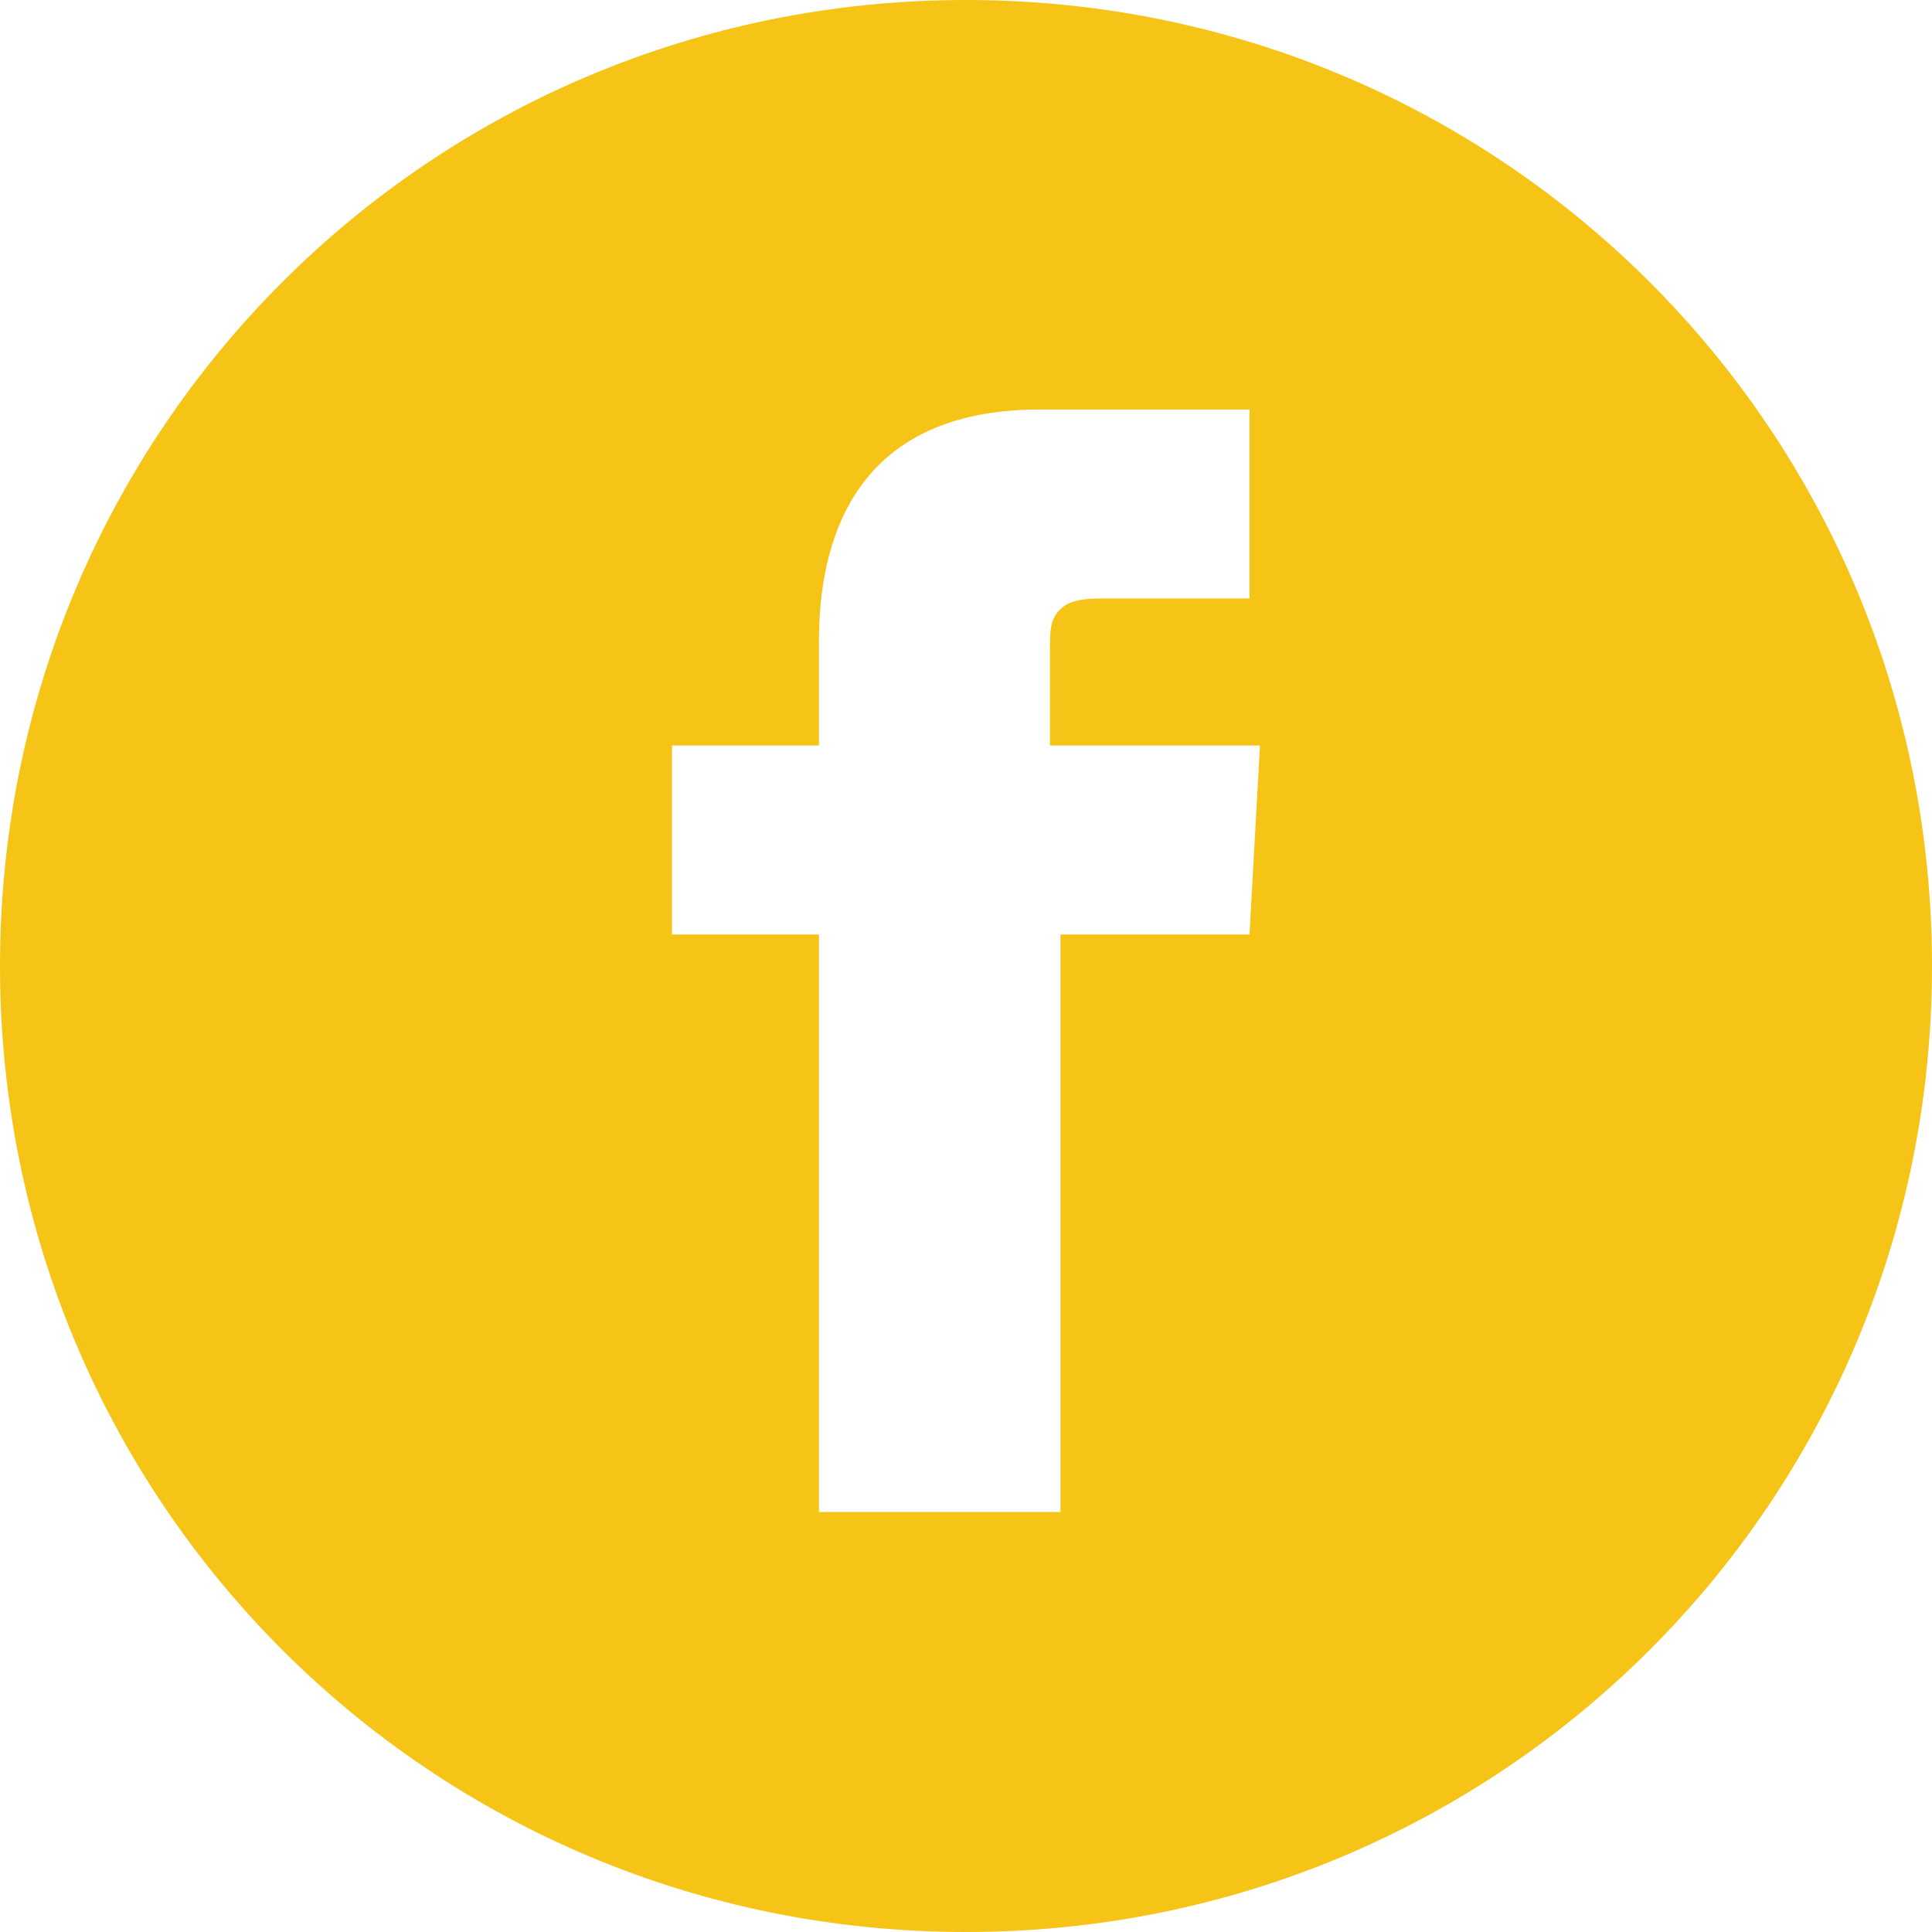 <svg width="30" height="30" viewBox="0 0 30 30" fill="none" xmlns="http://www.w3.org/2000/svg">
<path d="M15 0C6.685 0 0 6.685 0 15C0 23.315 6.685 30 15 30C23.315 30 30 23.315 30 15C30 6.685 23.315 0 15 0ZM19.402 14.511H16.467V23.478H12.717V14.511H10.435V11.576H12.717V9.946C12.717 8.478 13.207 6.359 16.141 6.359H19.402V9.293C19.402 9.293 17.446 9.293 17.12 9.293C16.956 9.293 16.63 9.293 16.467 9.457C16.304 9.62 16.304 9.783 16.304 10.109V11.576H19.565L19.402 14.511Z" fill="#F5C416"/>
</svg>
